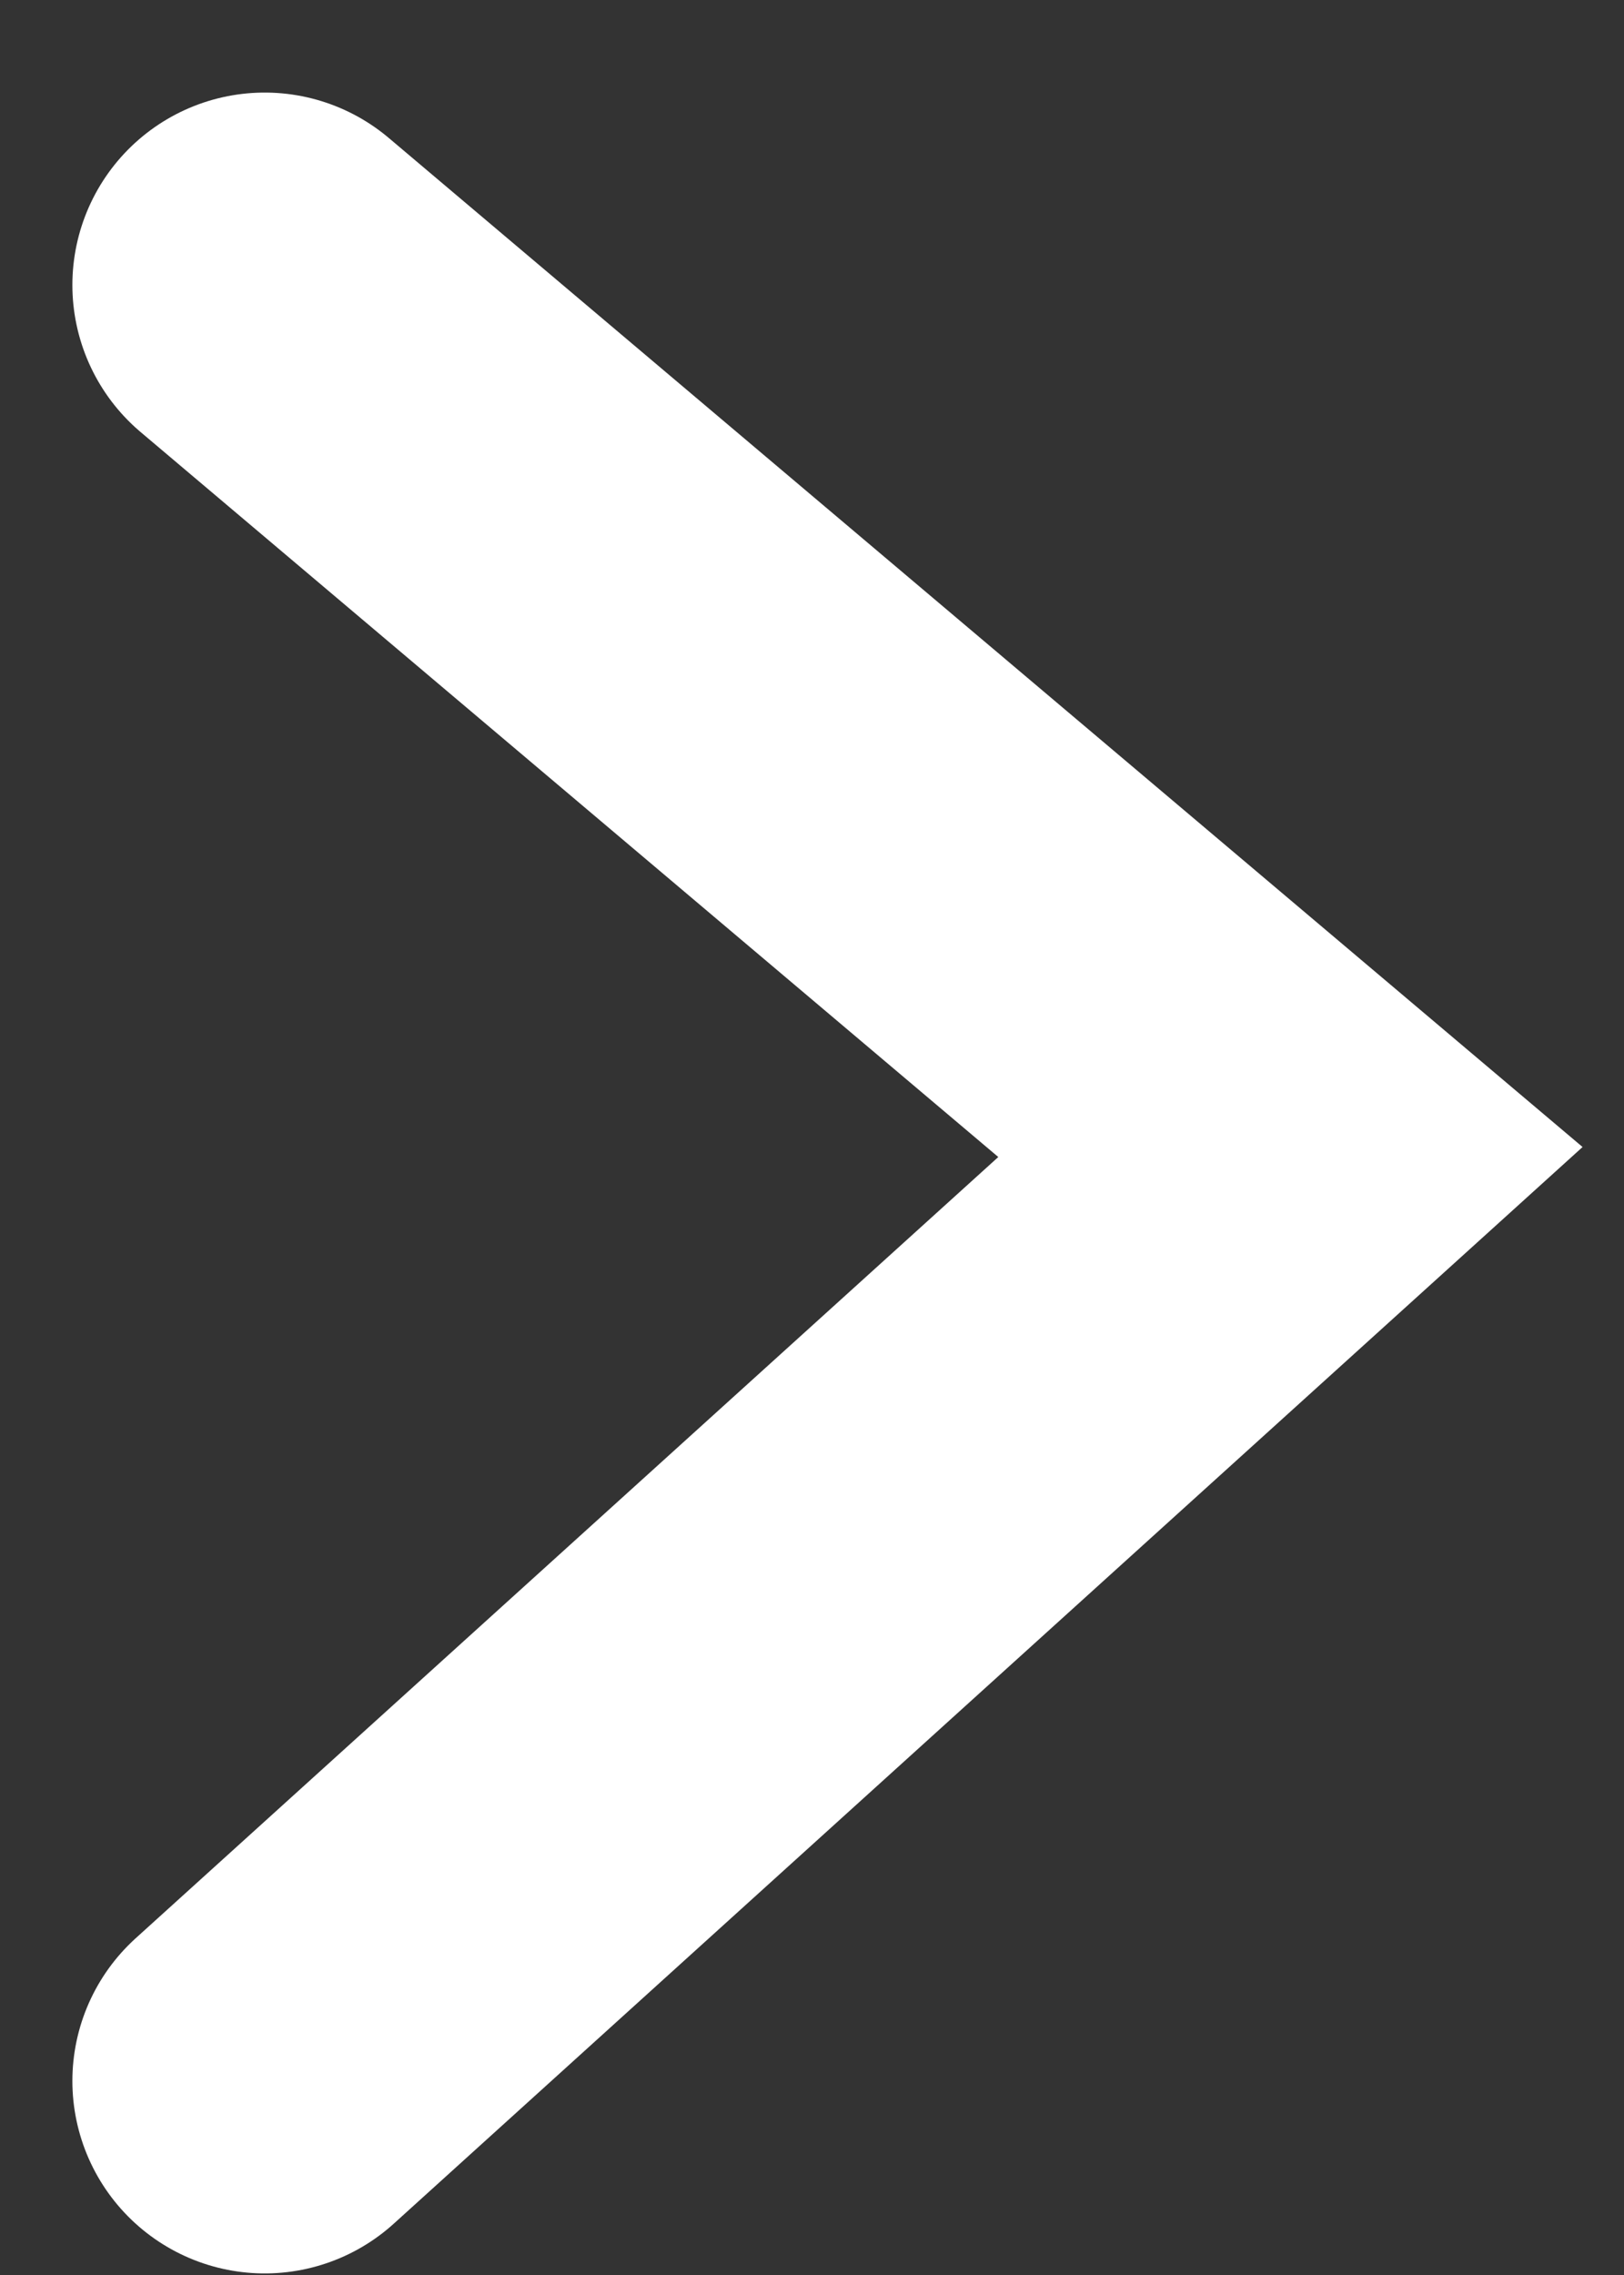 <svg width="15" height="21" viewBox="0 0 15 21" fill="none" xmlns="http://www.w3.org/2000/svg">
<rect x="0" y="0" width="15" height="21" fill="#333333" stroke="none"/>
<path d="M2.445 19.209L11.919 10.634L2.445 2.631" stroke="white" stroke-width="3.553" stroke-linecap="round"/>
</svg>
